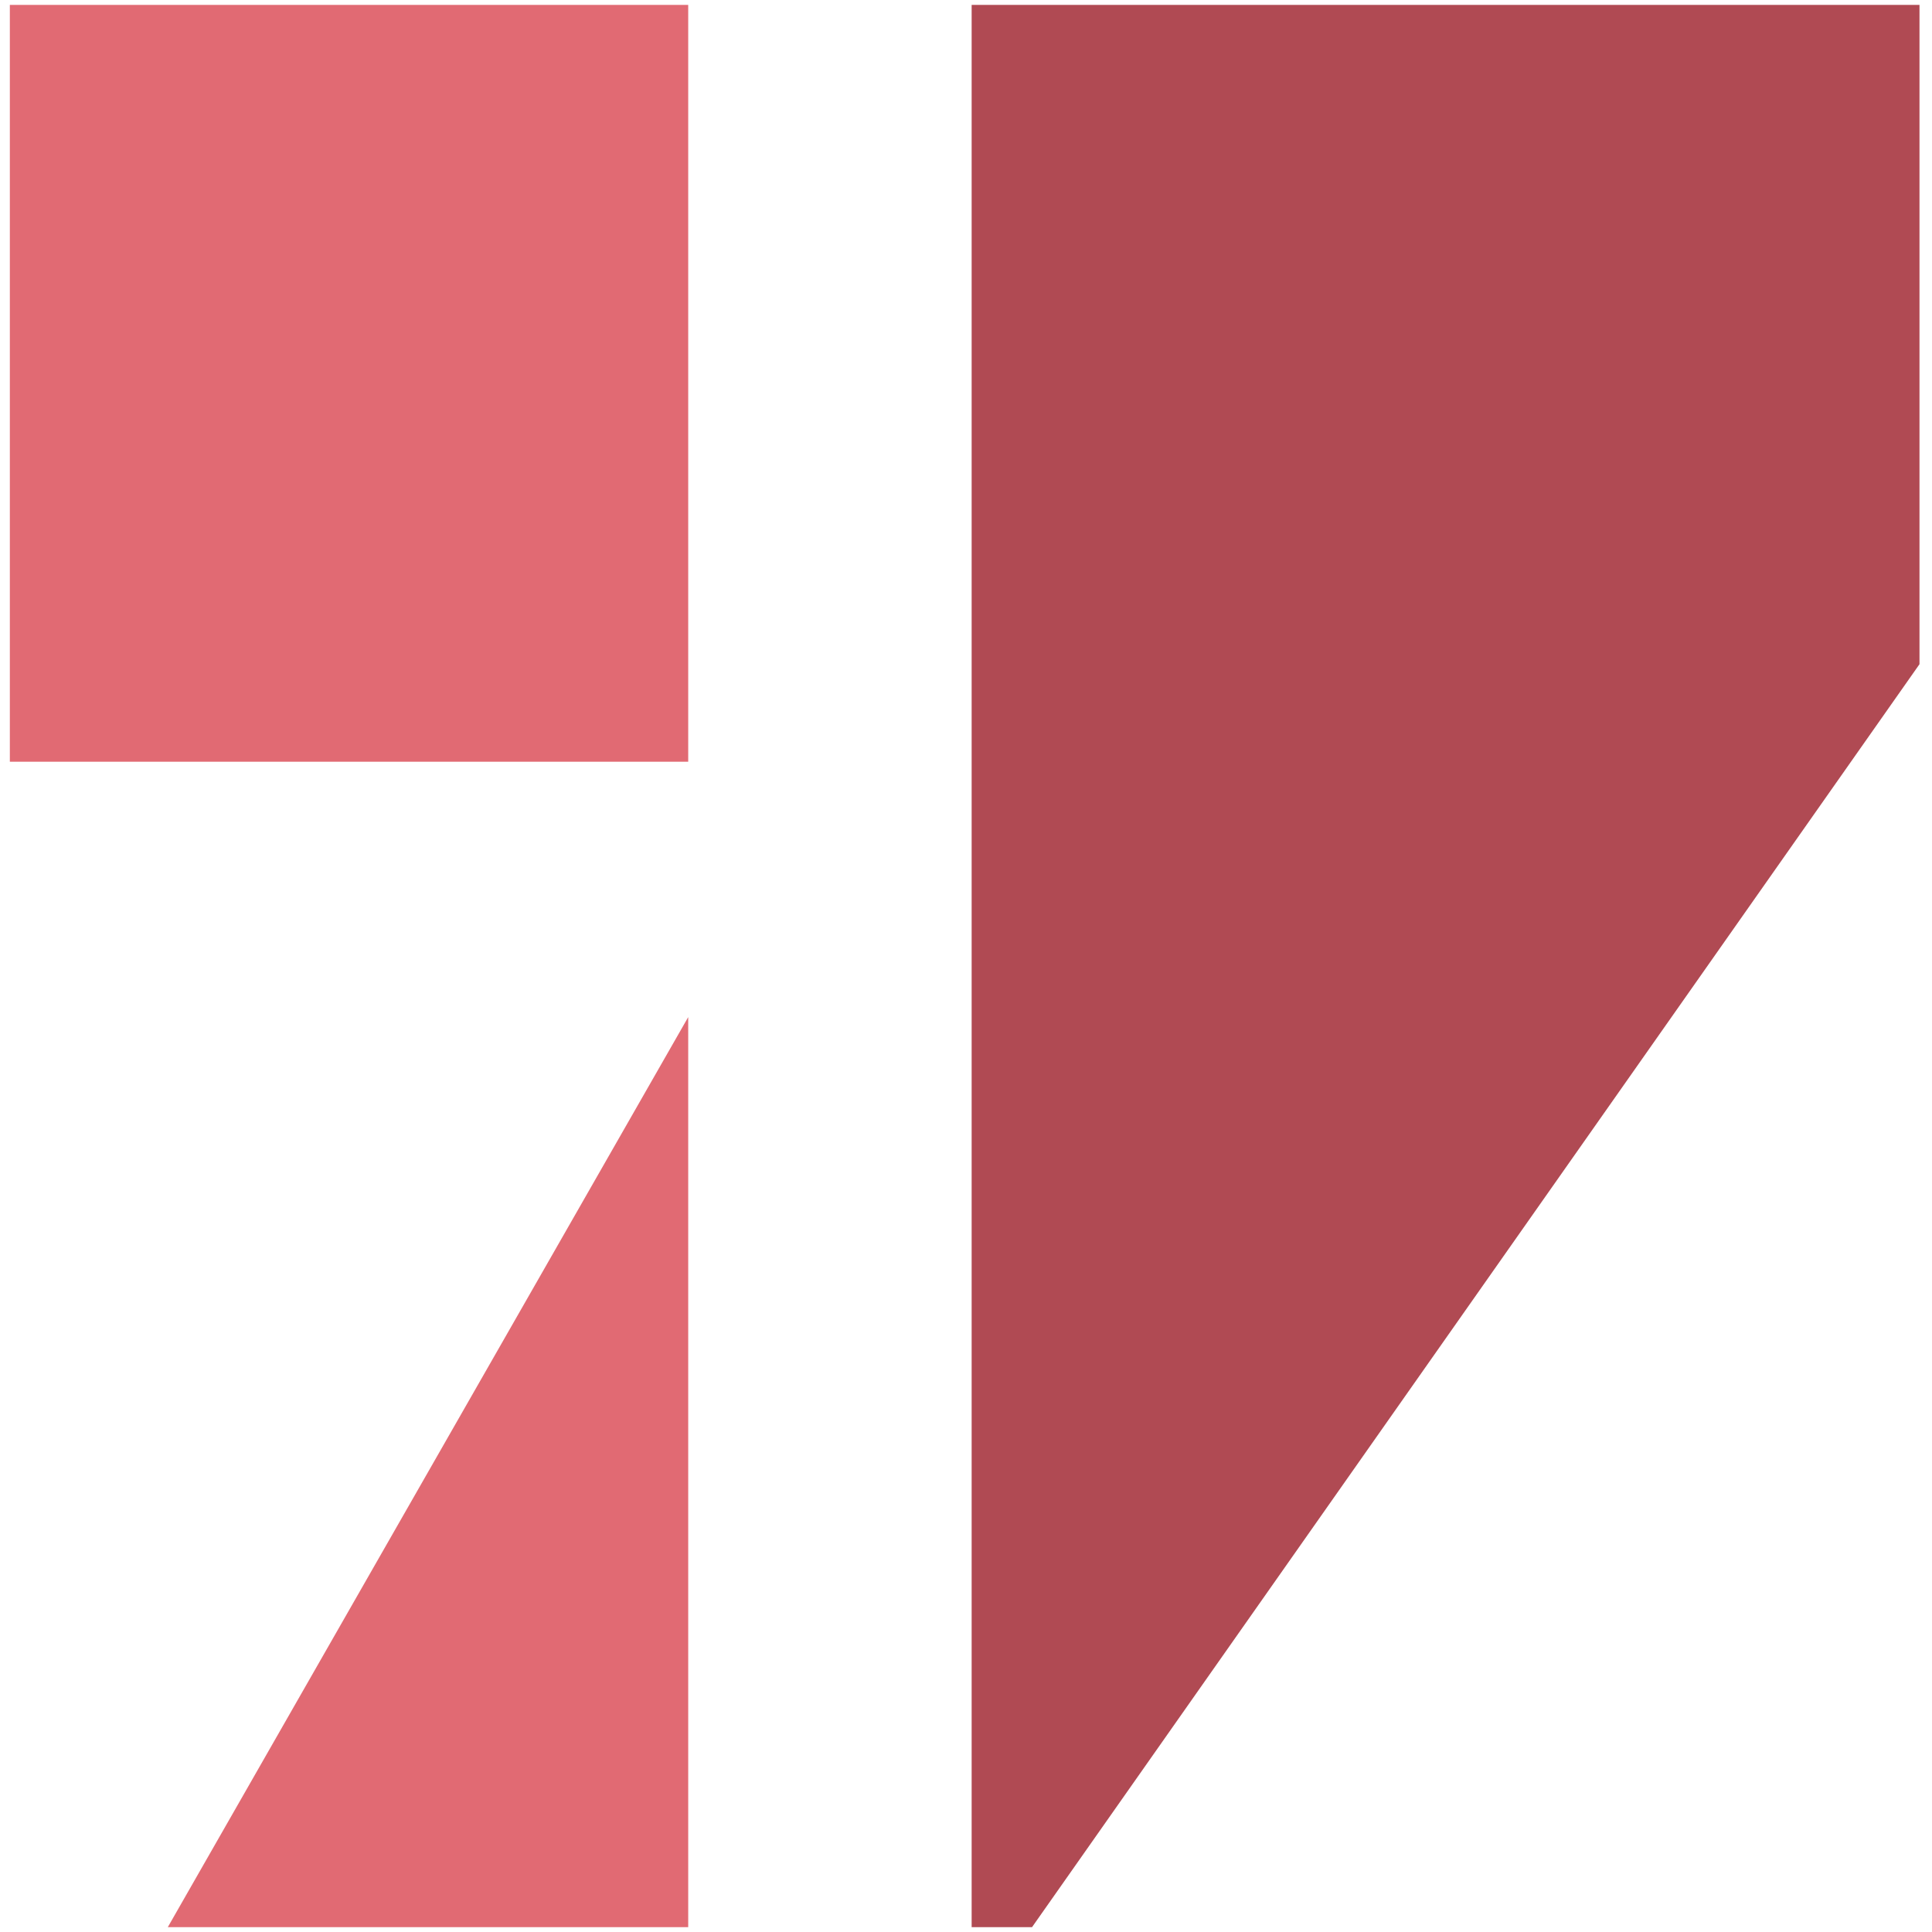 <svg width="114" height="114" viewBox="0 0 114 114" fill="none" xmlns="http://www.w3.org/2000/svg">
<path d="M9.902 113.713H40.609V60.014L9.902 113.713ZM0.581 44.946H40.609V0.288H0.581V44.946Z" fill="#E16A73"/>
<path d="M57.333 0.288V113.713H60.897L113.262 39.192V0.288H57.333Z" fill="#B04A53"/>
</svg>
